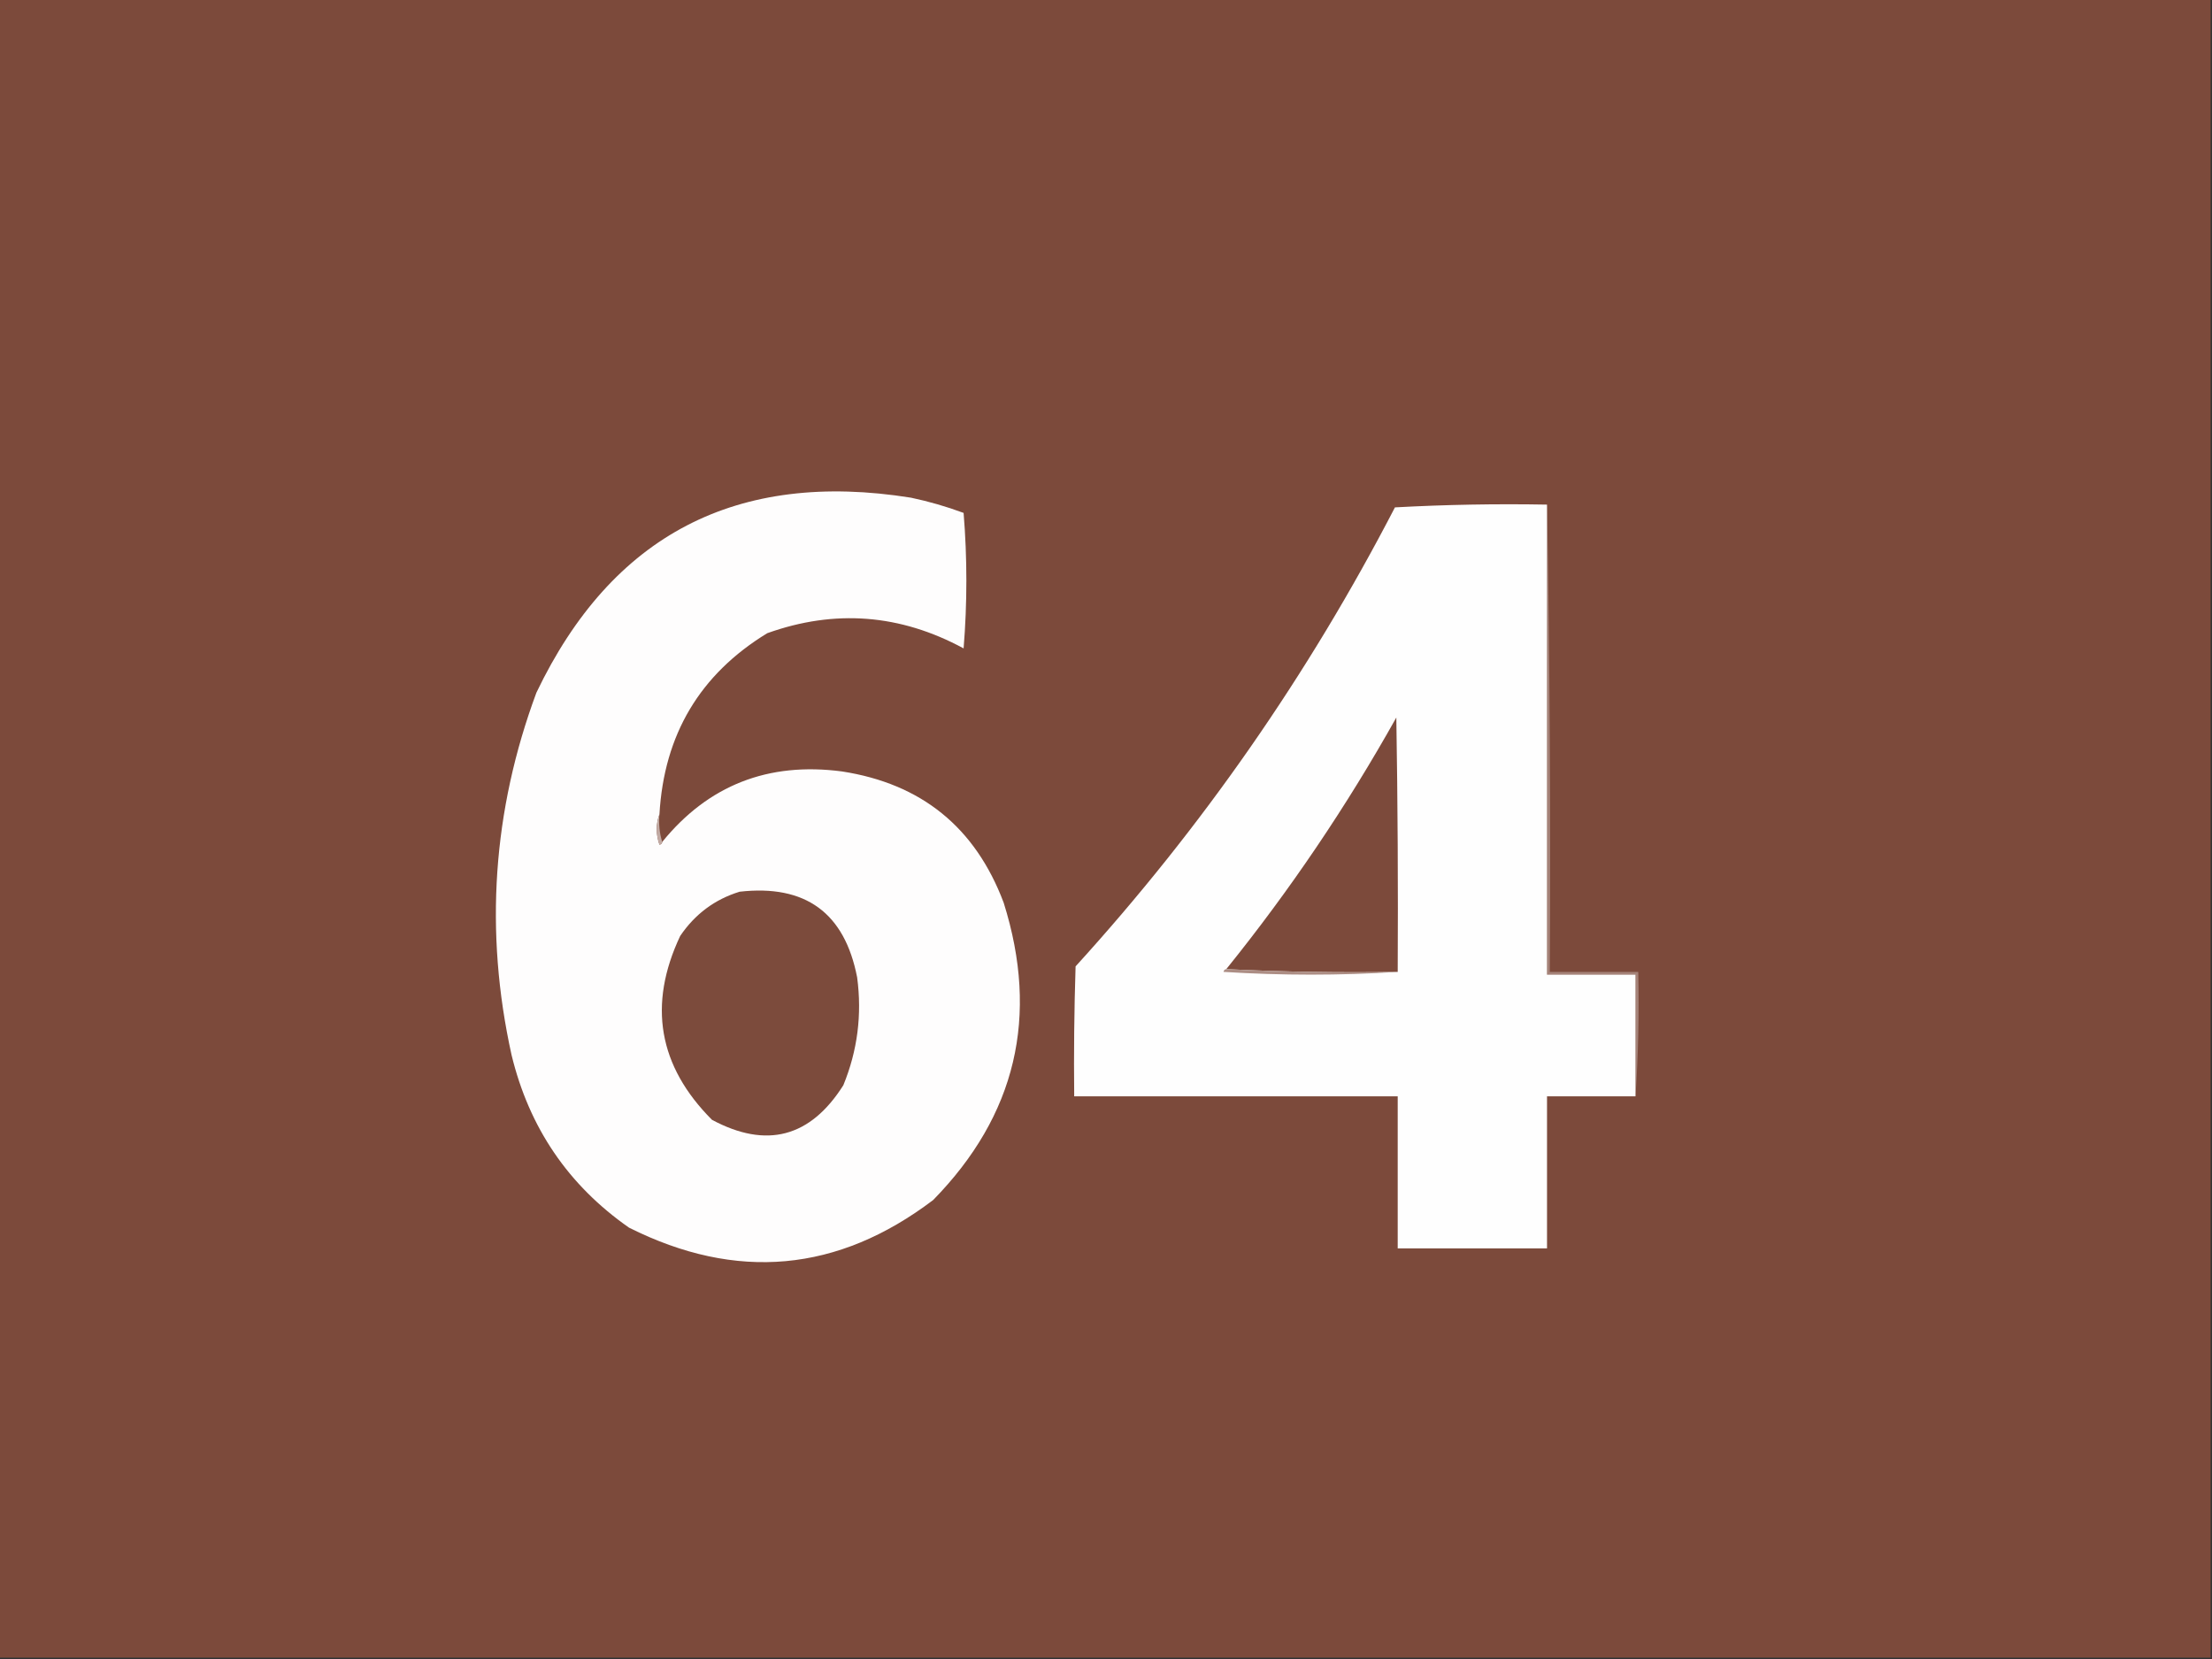 <?xml version="1.0" encoding="UTF-8"?>
<!DOCTYPE svg PUBLIC "-//W3C//DTD SVG 1.1//EN" "http://www.w3.org/Graphics/SVG/1.1/DTD/svg11.dtd">
<svg xmlns="http://www.w3.org/2000/svg" version="1.1" width="800px" height="600px" style="shape-rendering:geometricPrecision; text-rendering:geometricPrecision; image-rendering:optimizeQuality; fill-rule:evenodd; clip-rule:evenodd" xmlns:xlink="http://www.w3.org/1999/xlink">
<rect width="100%" height="100%" fill="#333333" stroke="none"/>
<g><path style="opacity:1" fill="#7c4a3b" d="M -0.5,-0.5 C 266.167,-0.5 532.833,-0.5 799.5,-0.5C 799.5,199.5 799.5,399.5 799.5,599.5C 532.833,599.5 266.167,599.5 -0.5,599.5C -0.5,399.5 -0.5,199.5 -0.5,-0.5 Z"/></g>
<g><path style="opacity:1" fill="#fefdfd" d="M 238.5,294.5 C 237.192,298.019 237.192,301.685 238.5,305.5C 239.107,305.376 239.44,305.043 239.5,304.5C 256.173,283.985 277.839,275.485 304.5,279C 333.264,283.431 352.764,299.264 363,326.5C 375.934,367.592 367.434,403.426 337.5,434C 303.025,460.147 266.358,463.481 227.5,444C 205.532,428.66 191.366,407.827 185,381.5C 175.153,336.881 178.153,293.214 194,250.5C 221.32,193.419 266.486,169.919 329.5,180C 335.969,181.367 342.303,183.201 348.5,185.5C 349.833,201.833 349.833,218.167 348.5,234.5C 325.595,222.097 301.928,220.264 277.5,229C 253.141,243.859 240.141,265.692 238.5,294.5 Z"/></g>
<g><path style="opacity:1" fill="#a58278" d="M 559.5,182.5 C 560.499,238.664 560.832,294.998 560.5,351.5C 571.167,351.5 581.833,351.5 592.5,351.5C 592.829,366.676 592.496,381.676 591.5,396.5C 591.5,381.833 591.5,367.167 591.5,352.5C 580.833,352.5 570.167,352.5 559.5,352.5C 559.5,295.833 559.5,239.167 559.5,182.5 Z"/></g>
<g><path style="opacity:1" fill="#fefefe" d="M 559.5,182.5 C 559.5,239.167 559.5,295.833 559.5,352.5C 570.167,352.5 580.833,352.5 591.5,352.5C 591.5,367.167 591.5,381.833 591.5,396.5C 580.833,396.5 570.167,396.5 559.5,396.5C 559.5,414.833 559.5,433.167 559.5,451.5C 541.5,451.5 523.5,451.5 505.5,451.5C 505.5,433.167 505.5,414.833 505.5,396.5C 466.5,396.5 427.5,396.5 388.5,396.5C 388.333,380.83 388.5,365.163 389,349.5C 434.709,299.273 473.209,243.939 504.5,183.5C 522.821,182.5 541.155,182.167 559.5,182.5 Z"/></g>
<g><path style="opacity:1" fill="#7c4a3b" d="M 505.5,351.5 C 484.66,351.831 463.993,351.497 443.5,350.5C 466.519,321.961 487.019,291.628 505,259.5C 505.5,290.165 505.667,320.832 505.5,351.5 Z"/></g>
<g><path style="opacity:1" fill="#c2aaa3" d="M 238.5,294.5 C 238.187,298.042 238.521,301.375 239.5,304.5C 239.44,305.043 239.107,305.376 238.5,305.5C 237.192,301.685 237.192,298.019 238.5,294.5 Z"/></g>
<g><path style="opacity:1" fill="#7c4b3c" d="M 267.5,322.5 C 291.313,319.808 305.479,330.141 310,353.5C 311.799,366.986 310.133,379.986 305,392.5C 293.042,411.375 277.208,415.541 257.5,405C 238.096,385.547 234.263,363.38 246,338.5C 251.368,330.584 258.534,325.251 267.5,322.5 Z"/></g>
<g><path style="opacity:1" fill="#ac8d84" d="M 443.5,350.5 C 463.993,351.497 484.66,351.831 505.5,351.5C 484.663,352.828 463.663,352.828 442.5,351.5C 442.624,350.893 442.957,350.56 443.5,350.5 Z"/></g>
</svg>
